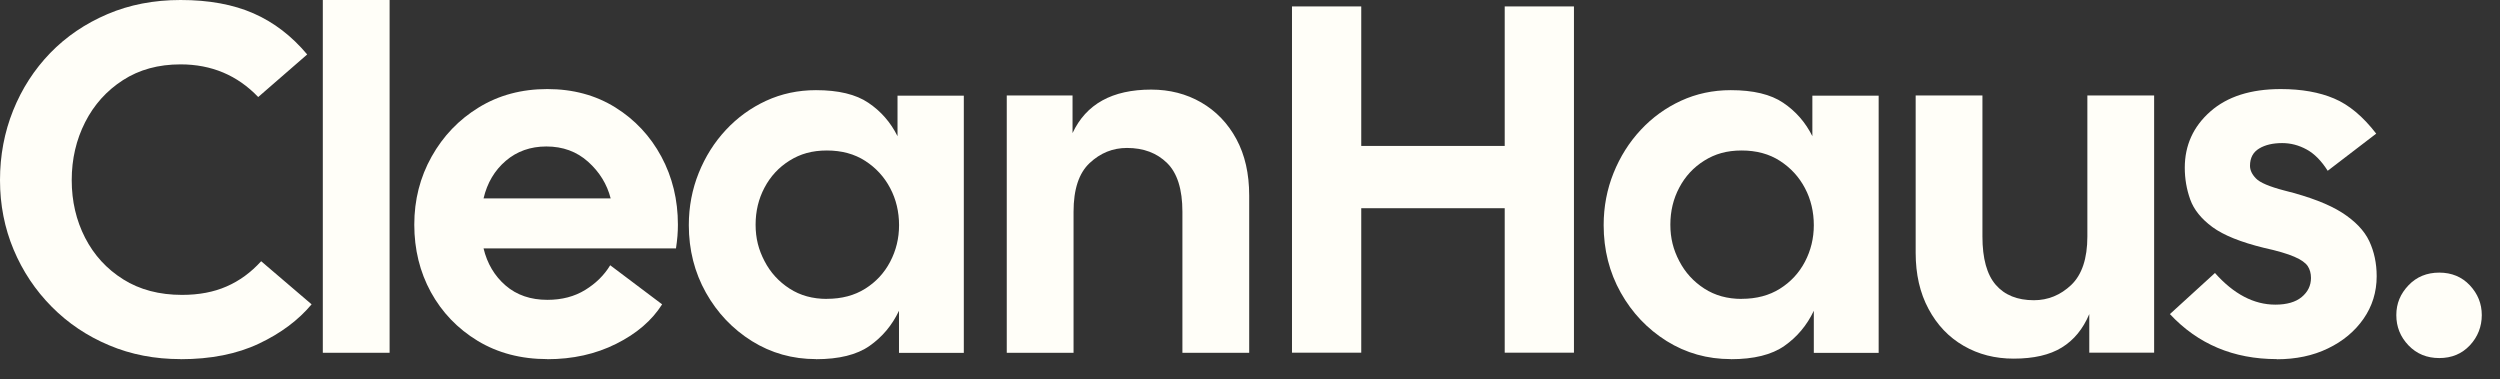<svg preserveAspectRatio="none" width="100%" height="100%" overflow="visible" style="display: block;" viewBox="0 0 112 17" fill="none" xmlns="http://www.w3.org/2000/svg">
<rect x="0" y="0" width="112" height="17" fill="#333333" stroke="none"/>
<g id="CleanHaus">
<path id="Vector" d="M8.087 16.088C6.937 16.088 5.869 15.884 4.888 15.468C3.903 15.055 3.047 14.48 2.316 13.741C1.584 13.003 1.016 12.15 0.61 11.183C0.205 10.216 0 9.176 0 8.07C0 6.964 0.198 5.921 0.589 4.947C0.981 3.973 1.536 3.113 2.25 2.375C2.967 1.636 3.82 1.057 4.812 0.634C5.8 0.211 6.895 0 8.091 0C9.363 0 10.452 0.201 11.36 0.6C12.268 0.998 13.069 1.612 13.762 2.44L11.568 4.347C10.635 3.373 9.478 2.884 8.087 2.884C7.096 2.884 6.236 3.12 5.508 3.591C4.777 4.063 4.212 4.69 3.813 5.477C3.415 6.261 3.213 7.124 3.213 8.07C3.213 9.017 3.415 9.876 3.813 10.653C4.212 11.429 4.78 12.05 5.519 12.514C6.257 12.979 7.138 13.211 8.157 13.211C8.909 13.211 9.575 13.086 10.15 12.833C10.726 12.584 11.242 12.206 11.7 11.703L13.96 13.634C13.367 14.341 12.584 14.93 11.599 15.395C10.615 15.86 9.446 16.092 8.087 16.092V16.088Z" fill="#FFFEF8"/>
<path id="Vector_2" d="M14.462 15.804V0H17.454V15.804H14.462Z" fill="#FFFEF8"/>
<path id="Vector_3" d="M24.523 16.088C23.34 16.088 22.3 15.814 21.399 15.27C20.498 14.722 19.801 13.994 19.302 13.086C18.806 12.178 18.56 11.169 18.56 10.063C18.56 8.958 18.817 7.942 19.337 7.016C19.853 6.094 20.56 5.356 21.451 4.812C22.346 4.264 23.368 3.99 24.519 3.99C25.67 3.99 26.686 4.264 27.566 4.812C28.443 5.359 29.133 6.094 29.629 7.016C30.124 7.938 30.37 8.954 30.37 10.063C30.37 10.226 30.364 10.396 30.35 10.573C30.336 10.75 30.312 10.937 30.284 11.128H21.663C21.826 11.807 22.155 12.362 22.651 12.791C23.146 13.218 23.77 13.433 24.523 13.433C25.174 13.433 25.739 13.284 26.218 12.989C26.696 12.694 27.07 12.327 27.337 11.883L29.663 13.634C29.206 14.358 28.519 14.948 27.601 15.405C26.686 15.863 25.66 16.092 24.519 16.092L24.523 16.088ZM24.477 6.562C23.767 6.562 23.16 6.777 22.661 7.203C22.158 7.633 21.826 8.195 21.663 8.888H27.358C27.195 8.254 26.859 7.706 26.349 7.248C25.84 6.791 25.216 6.562 24.477 6.562Z" fill="#FFFEF8"/>
<path id="Vector_4" d="M36.555 16.088C35.505 16.088 34.548 15.818 33.685 15.281C32.822 14.74 32.135 14.019 31.625 13.111C31.116 12.202 30.859 11.194 30.859 10.084C30.859 9.259 31.009 8.479 31.303 7.748C31.598 7.016 32.003 6.375 32.52 5.82C33.036 5.266 33.64 4.829 34.326 4.513C35.012 4.198 35.754 4.039 36.555 4.039C37.56 4.039 38.344 4.226 38.902 4.604C39.463 4.981 39.9 5.481 40.209 6.101V4.285H43.179V15.807H40.275V13.922C39.966 14.573 39.526 15.097 38.957 15.495C38.389 15.894 37.588 16.092 36.555 16.092V16.088ZM37.044 13.388C37.709 13.388 38.281 13.235 38.76 12.934C39.242 12.632 39.616 12.23 39.879 11.727C40.143 11.225 40.278 10.677 40.278 10.088C40.278 9.498 40.146 8.926 39.879 8.427C39.616 7.925 39.242 7.519 38.76 7.207C38.281 6.898 37.709 6.742 37.044 6.742C36.378 6.742 35.851 6.895 35.369 7.197C34.888 7.498 34.517 7.9 34.25 8.406C33.983 8.909 33.851 9.46 33.851 10.067C33.851 10.674 33.983 11.187 34.25 11.696C34.513 12.206 34.888 12.615 35.369 12.927C35.851 13.239 36.409 13.391 37.044 13.391V13.388Z" fill="#FFFEF8"/>
<path id="Vector_5" d="M45.103 15.804V4.278H48.05V5.962C48.657 4.662 49.828 4.014 51.575 4.014C52.4 4.014 53.149 4.205 53.815 4.59C54.477 4.974 55.004 5.519 55.389 6.229C55.773 6.94 55.964 7.779 55.964 8.756V15.804H52.972V9.488C52.972 8.483 52.744 7.755 52.286 7.304C51.828 6.853 51.229 6.628 50.49 6.628C49.852 6.628 49.298 6.853 48.816 7.304C48.334 7.755 48.095 8.483 48.095 9.488V15.804H45.103Z" fill="#FFFEF8"/>
<path id="Vector_6" d="M57.881 15.804V0.288H60.984V6.538H67.411V0.288H70.513V15.8H67.411V9.328H60.984V15.8H57.881V15.804Z" fill="#FFFEF8"/>
<path id="Vector_7" d="M77.54 16.088C76.489 16.088 75.533 15.818 74.669 15.281C73.806 14.74 73.12 14.019 72.61 13.111C72.101 12.202 71.844 11.194 71.844 10.084C71.844 9.259 71.993 8.479 72.288 7.748C72.583 7.016 72.988 6.375 73.505 5.82C74.021 5.266 74.624 4.829 75.311 4.513C75.997 4.198 76.739 4.039 77.54 4.039C78.545 4.039 79.329 4.226 79.887 4.604C80.448 4.981 80.885 5.481 81.194 6.101V4.285H84.164V15.807H81.259V13.922C80.951 14.573 80.511 15.097 79.942 15.495C79.374 15.894 78.573 16.092 77.54 16.092V16.088ZM78.025 13.388C78.691 13.388 79.263 13.235 79.741 12.934C80.223 12.632 80.597 12.23 80.861 11.727C81.124 11.225 81.259 10.677 81.259 10.088C81.259 9.498 81.128 8.926 80.861 8.427C80.597 7.925 80.223 7.519 79.741 7.207C79.263 6.898 78.691 6.742 78.025 6.742C77.359 6.742 76.833 6.895 76.351 7.197C75.869 7.498 75.498 7.9 75.231 8.406C74.964 8.909 74.832 9.46 74.832 10.067C74.832 10.674 74.964 11.187 75.231 11.696C75.495 12.206 75.869 12.615 76.351 12.927C76.833 13.239 77.391 13.391 78.025 13.391V13.388Z" fill="#FFFEF8"/>
<path id="Vector_8" d="M90.21 16.067C89.382 16.067 88.636 15.877 87.971 15.492C87.305 15.107 86.782 14.559 86.397 13.838C86.012 13.121 85.822 12.286 85.822 11.325V4.278H88.813V10.594C88.813 11.585 89.014 12.306 89.413 12.764C89.811 13.221 90.38 13.45 91.118 13.45C91.753 13.45 92.311 13.221 92.793 12.764C93.271 12.306 93.514 11.582 93.514 10.594V4.278H96.505V15.8H93.6V14.071C93.32 14.736 92.911 15.236 92.37 15.568C91.829 15.901 91.112 16.067 90.21 16.067Z" fill="#FFFEF8"/>
<path id="Vector_9" d="M102 16.088C100.065 16.088 98.467 15.416 97.212 14.071L99.23 12.23C100.072 13.176 100.974 13.648 101.934 13.648C102.45 13.648 102.846 13.533 103.119 13.305C103.393 13.076 103.532 12.791 103.532 12.452C103.532 12.247 103.483 12.067 103.386 11.921C103.289 11.776 103.092 11.634 102.787 11.502C102.482 11.37 102.027 11.235 101.424 11.103C100.391 10.85 99.622 10.542 99.119 10.174C98.616 9.803 98.284 9.391 98.121 8.933C97.958 8.476 97.878 8.004 97.878 7.515C97.878 6.51 98.259 5.671 99.019 4.999C99.781 4.326 100.831 3.99 102.177 3.99C103.106 3.99 103.906 4.132 104.568 4.413C105.234 4.694 105.861 5.217 106.454 5.987L104.281 7.651C104 7.207 103.688 6.888 103.338 6.697C102.991 6.507 102.627 6.41 102.242 6.41C101.83 6.41 101.483 6.489 101.213 6.652C100.939 6.815 100.8 7.072 100.8 7.429C100.8 7.619 100.887 7.81 101.067 7.994C101.244 8.181 101.67 8.361 102.35 8.538C103.473 8.819 104.329 9.148 104.922 9.526C105.511 9.904 105.92 10.33 106.142 10.802C106.364 11.273 106.475 11.8 106.475 12.376C106.475 13.083 106.277 13.721 105.886 14.282C105.494 14.844 104.964 15.287 104.291 15.61C103.619 15.936 102.852 16.095 101.996 16.095L102 16.088Z" fill="#FFFEF8"/>
<path id="Vector_10" d="M109.28 16.041C108.724 16.041 108.266 15.853 107.901 15.473C107.536 15.093 107.355 14.641 107.355 14.117C107.355 13.593 107.539 13.161 107.901 12.781C108.262 12.401 108.724 12.213 109.28 12.213C109.835 12.213 110.294 12.405 110.648 12.781C111.003 13.161 111.184 13.603 111.184 14.117C111.184 14.63 111.003 15.096 110.648 15.473C110.29 15.853 109.835 16.041 109.28 16.041Z" fill="#FFFEF8"/>
</g>
</svg>
